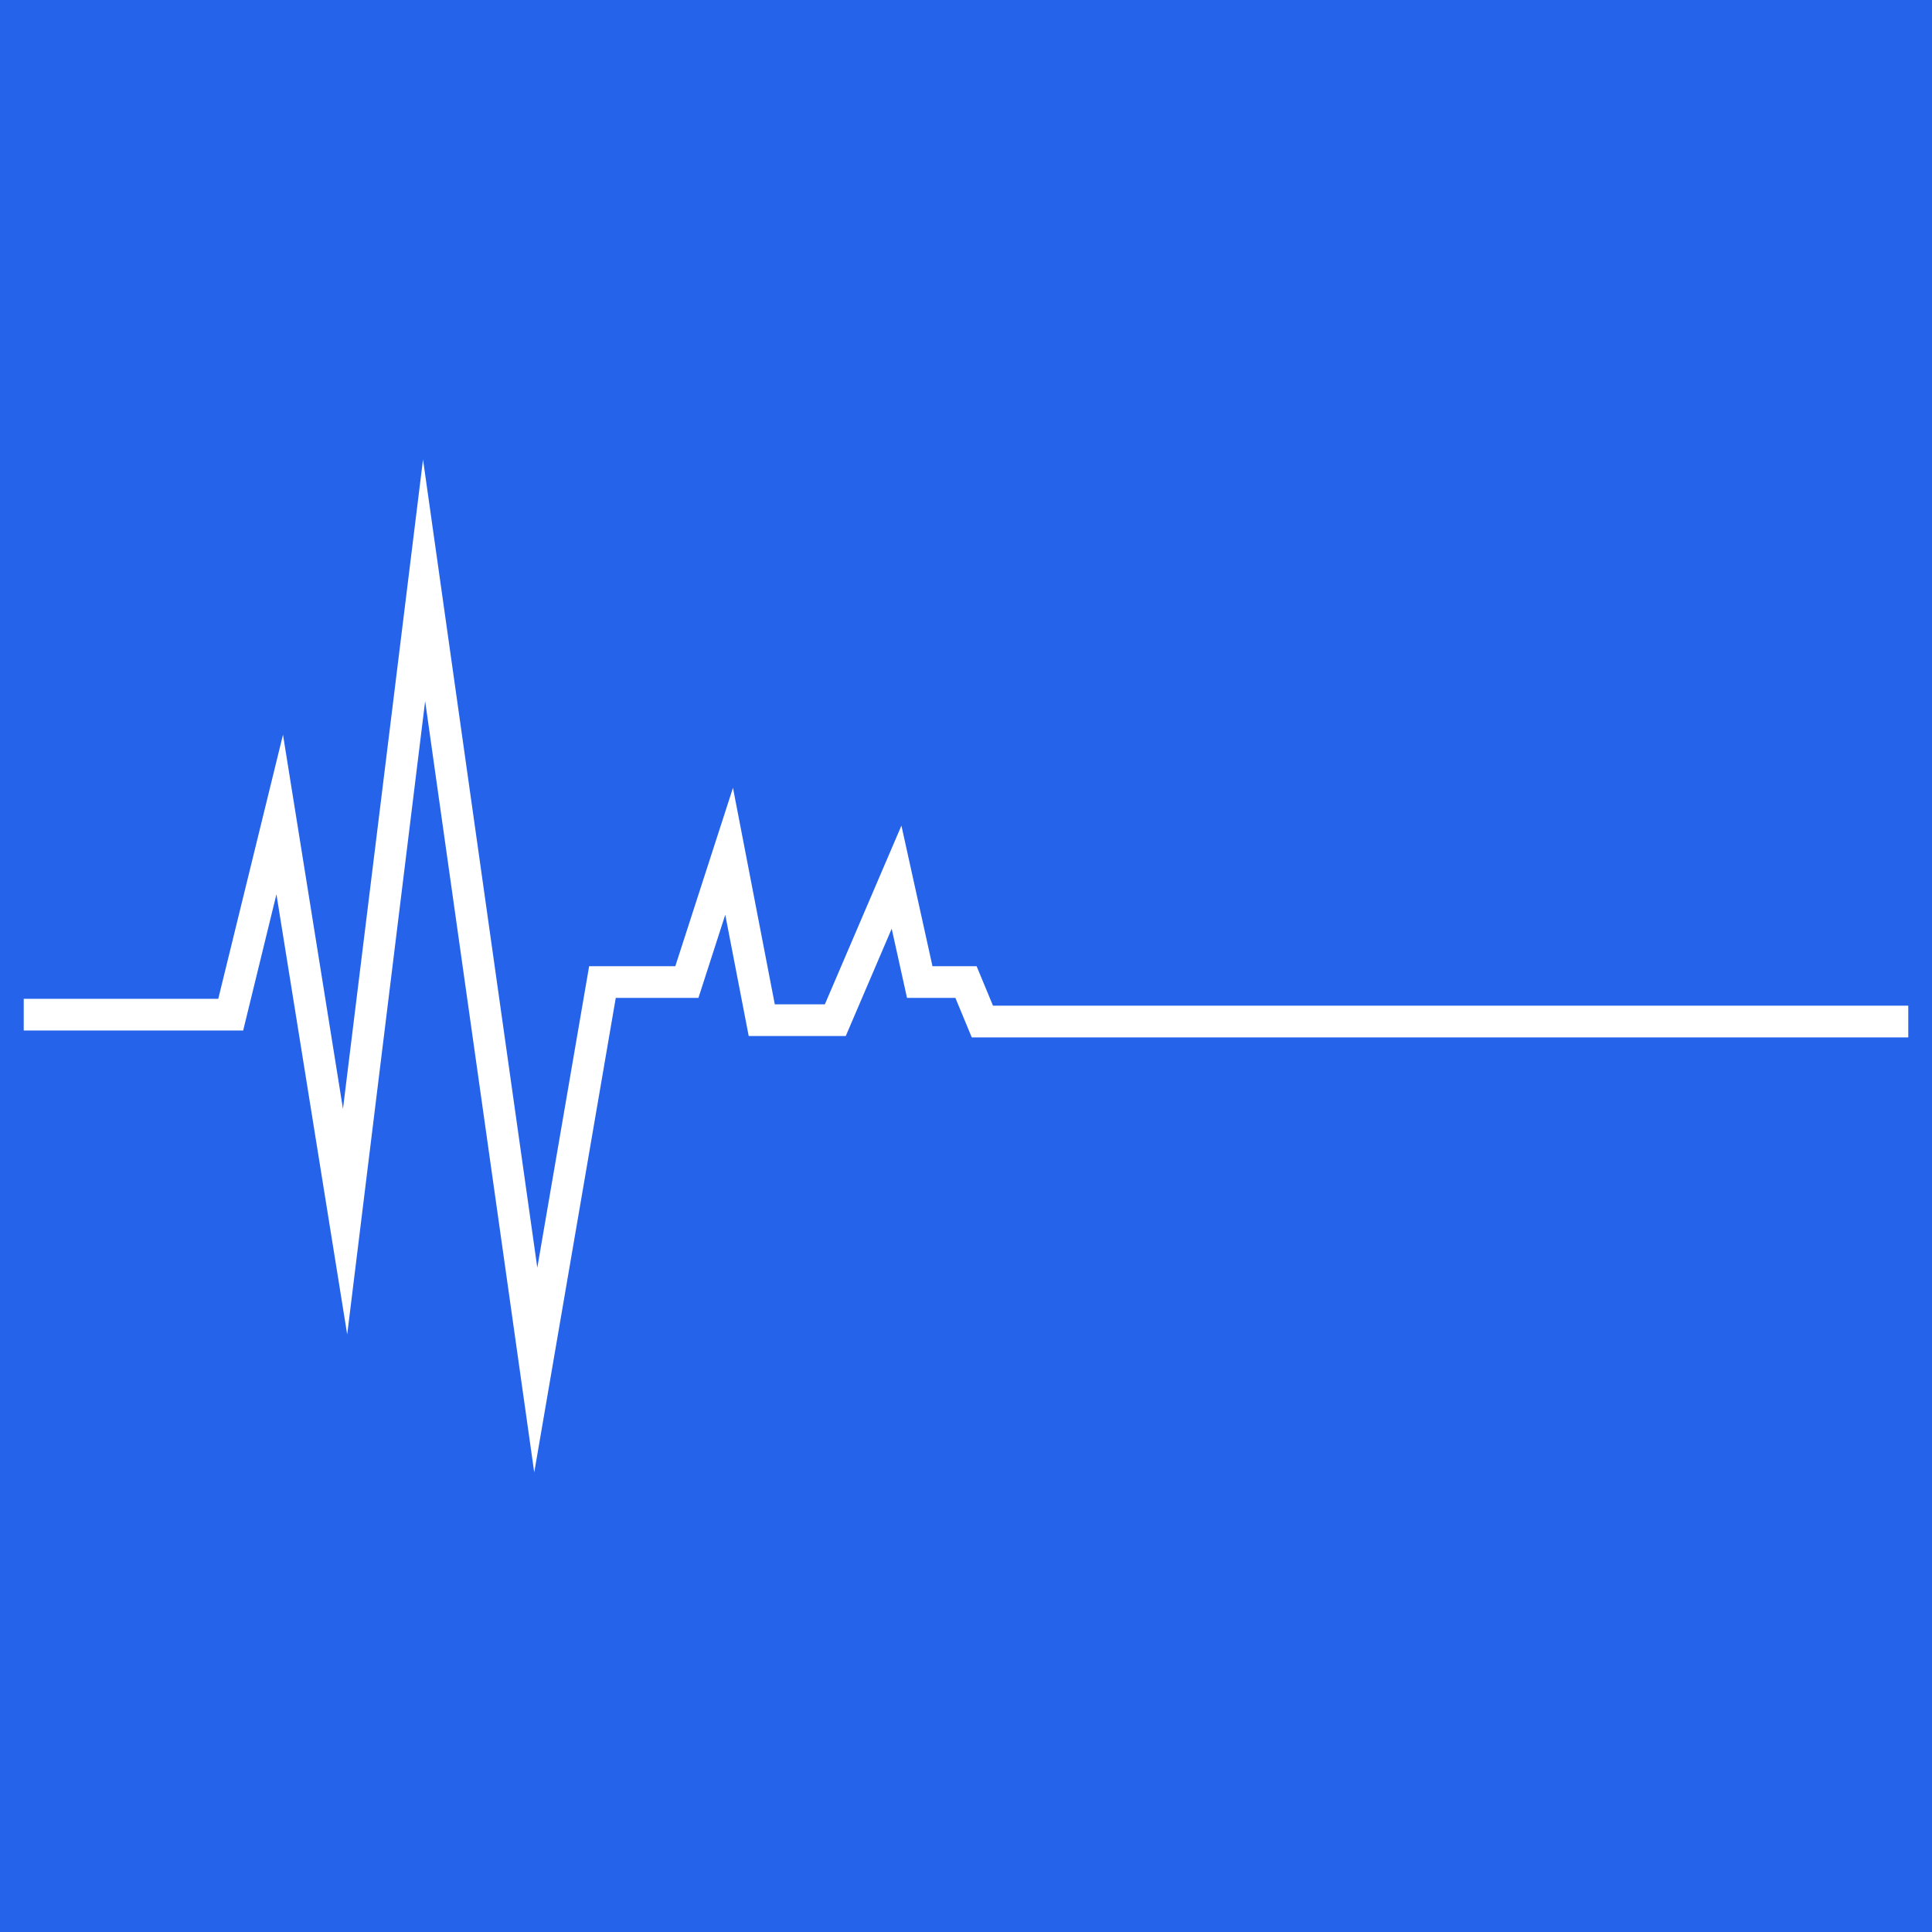 <svg xmlns="http://www.w3.org/2000/svg" xmlns:xlink="http://www.w3.org/1999/xlink" width="500" zoomAndPan="magnify" viewBox="0 0 375 375" height="500" preserveAspectRatio="xMidYMid meet" version="1.0"><defs><clipPath id="73f72dc244"><path d="M 4.512 89.188 L 370.512 89.188 L 370.512 285.688 L 4.512 285.688 Z M 4.512 89.188 " clip-rule="nonzero"/></clipPath></defs><rect x="-37.5" width="450" fill="#ffffff" y="-37.5" height="450" fill-opacity="1"/><rect x="-37.5" width="450" fill="#2563eb" y="-37.5" height="450" fill-opacity="1"/><g clip-path="url(#73f72dc244)"><path fill="#ffffff" d="M 53.656 173.578 L 67.391 259.016 L 82.52 136.09 L 103.695 285.805 L 119.52 193.688 L 135.566 193.688 L 140.773 177.555 L 145.324 201.086 L 164.164 201.086 L 173.078 180.262 L 176.051 193.688 L 185.441 193.688 L 188.617 201.355 L 370.395 201.355 L 370.395 195.203 L 192.738 195.203 L 189.559 187.539 L 180.992 187.539 L 174.965 160.254 L 160.105 194.938 L 150.387 194.938 L 142.27 152.918 L 131.078 187.539 L 114.352 187.539 L 104.289 246.059 L 82.109 89.188 L 66.57 215.23 L 54.93 142.605 L 42.363 193.871 L 4.605 193.871 L 4.605 200.02 L 47.199 200.02 Z M 53.656 173.578 " fill-opacity="1" fill-rule="nonzero"/></g></svg>